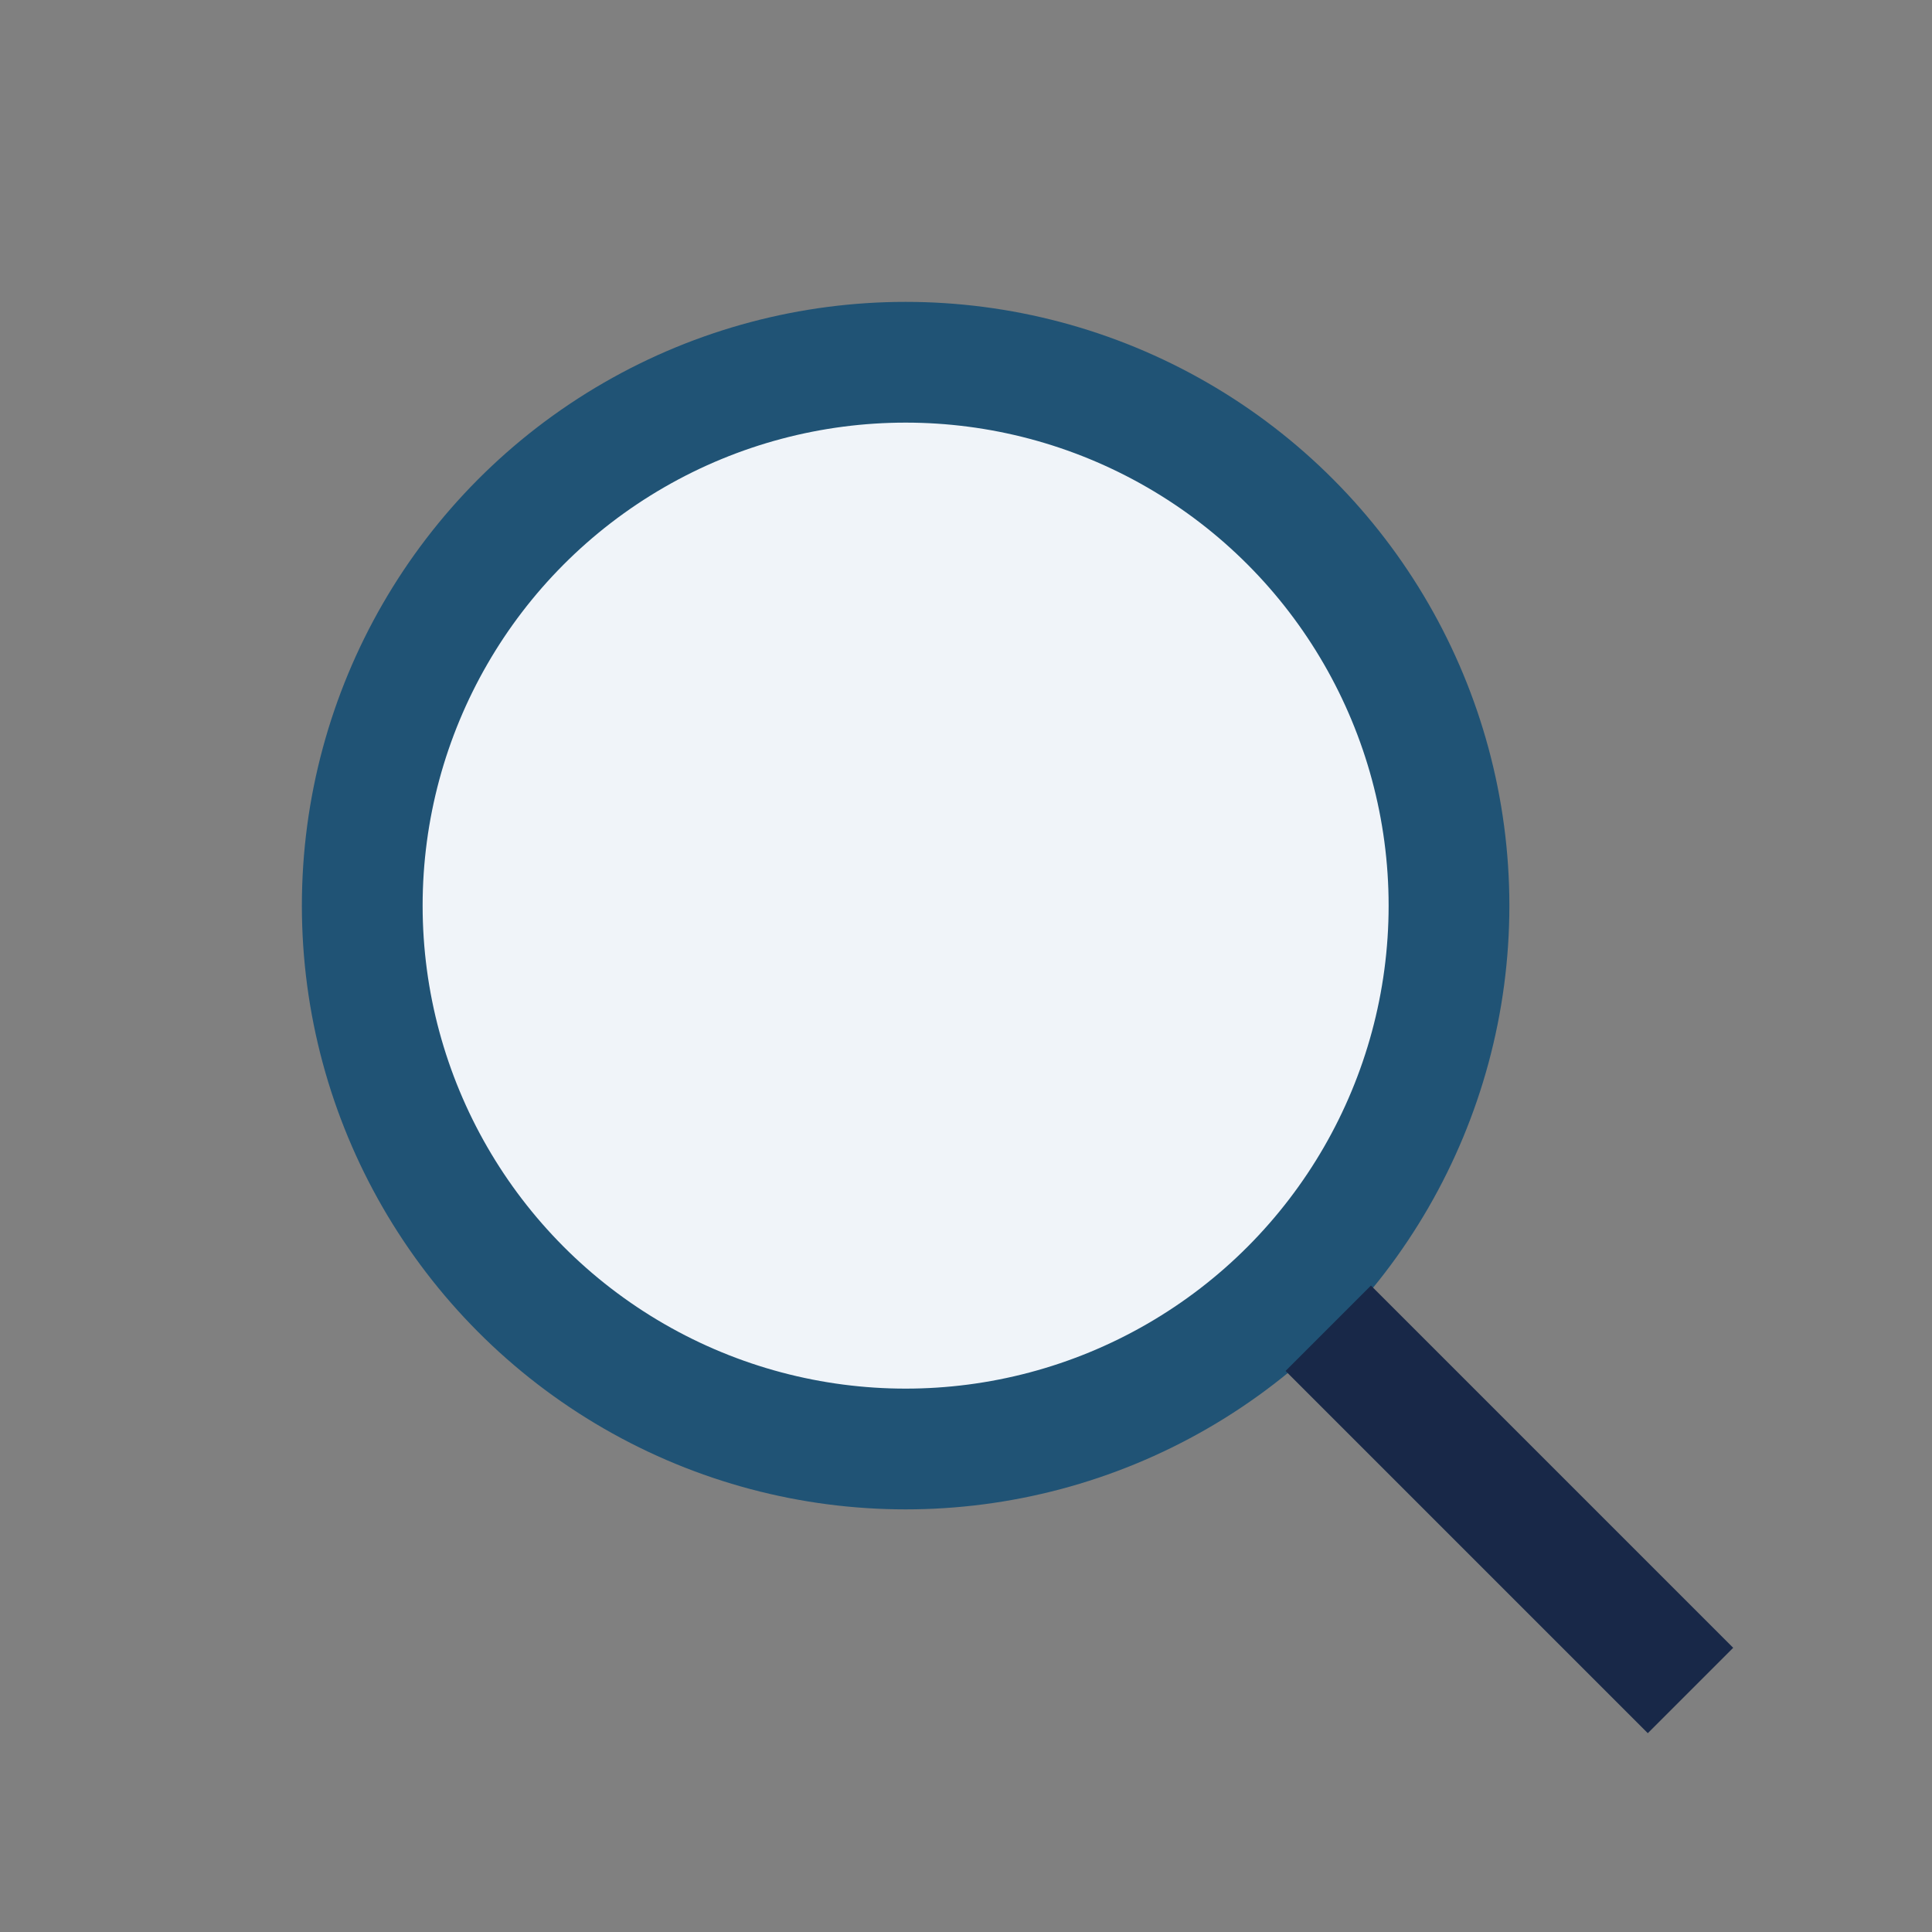 <?xml version="1.0" encoding="UTF-8"?>
<svg xmlns="http://www.w3.org/2000/svg" width="32" height="32" viewBox="0 0 32 32"><rect x="0" y="0" width="32" height="32" fill="#808080" stroke="none"/><circle cx="15" cy="15" r="9" fill="#F0F4F9" stroke="#205375" stroke-width="2"/><line x1="22" y1="22" x2="28" y2="28" stroke="#182848" stroke-width="2"/></svg>